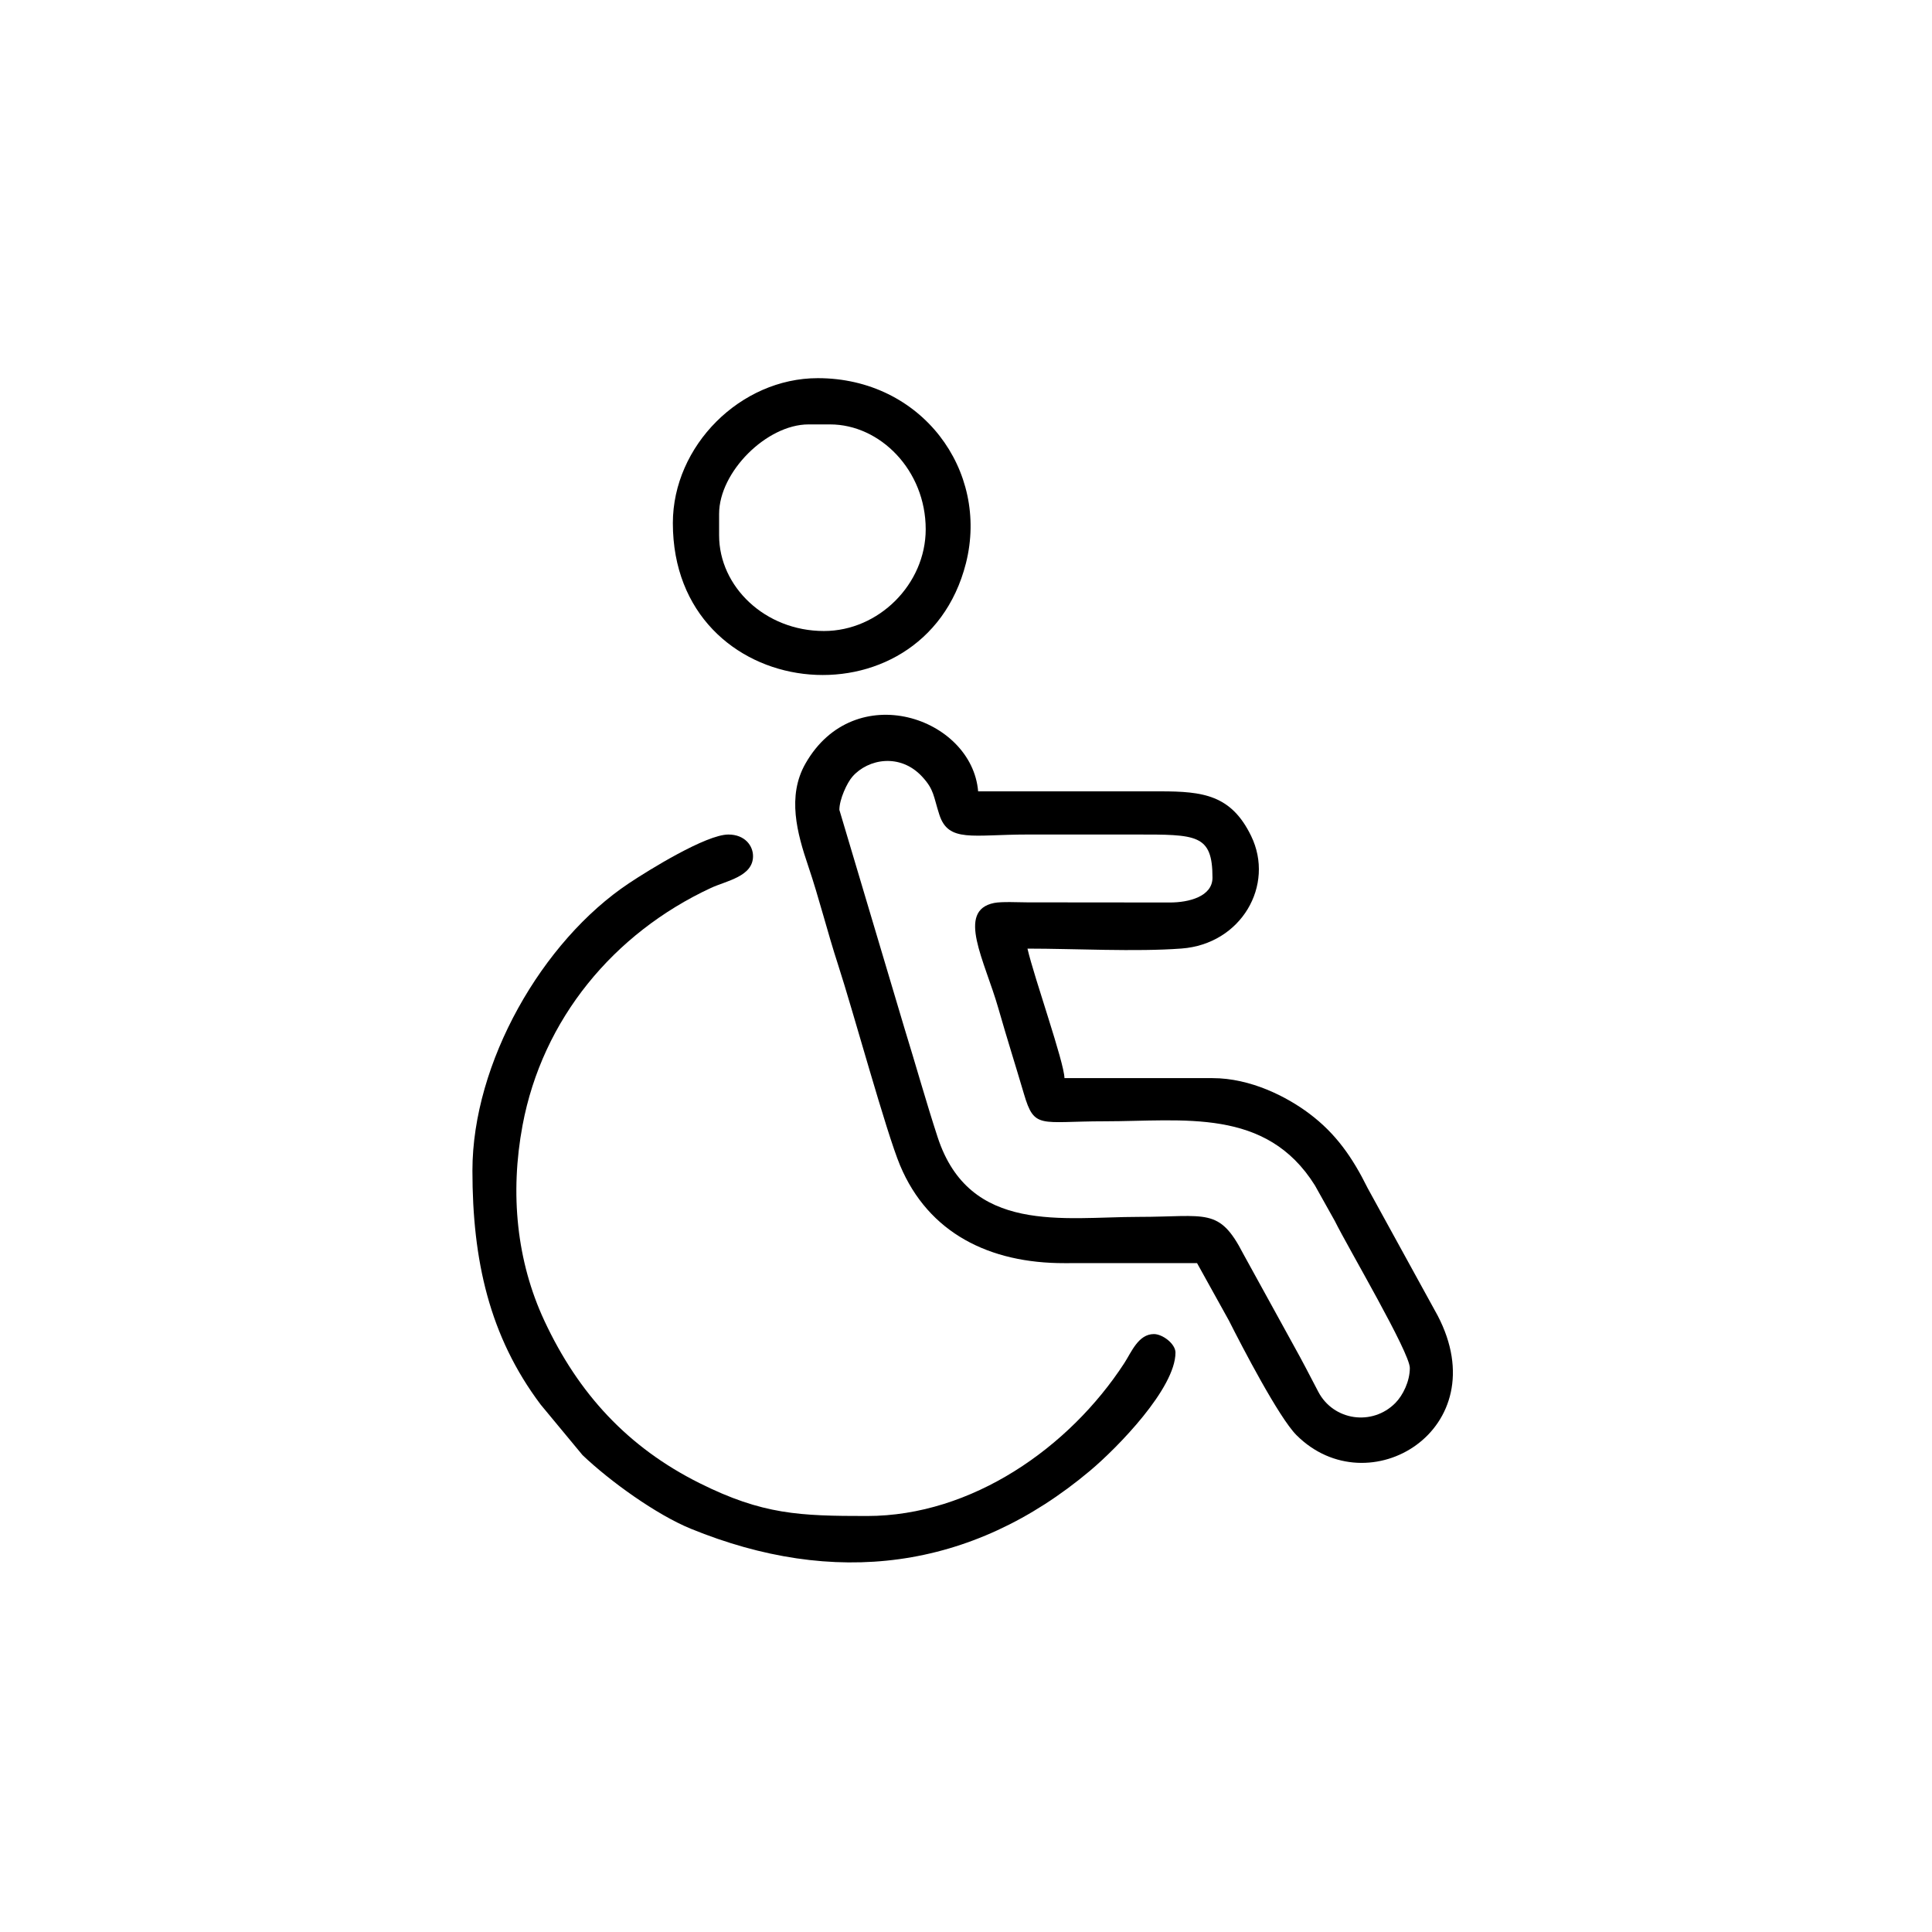 <?xml version="1.0" encoding="UTF-8"?>
<!DOCTYPE svg PUBLIC "-//W3C//DTD SVG 1.1//EN" "http://www.w3.org/Graphics/SVG/1.1/DTD/svg11.dtd">
<!-- Creator: CorelDRAW 2019 (64-Bit) -->
<svg xmlns="http://www.w3.org/2000/svg" xml:space="preserve" width="200mm" height="200mm" version="1.1" style="shape-rendering:geometricPrecision; text-rendering:geometricPrecision; image-rendering:optimizeQuality; fill-rule:evenodd; clip-rule:evenodd"
viewBox="0 0 20000 20000"
 xmlns:xlink="http://www.w3.org/1999/xlink"
 xmlns:xodm="http://www.corel.com/coreldraw/odm/2003">
 <defs>
  <style type="text/css">
   <![CDATA[
    .fil0 {fill:none}
    .fil1 {fill:black}
   ]]>
  </style>
 </defs>
 <g id="Layer_x0020_1">
  <rect class="fil0" x="-34.53" y="44.41" width="20000" height="20000"/>
  <g id="_1709367216048">
   <path class="fil1" d="M8689.11 8383.64c0,-108.94 79.23,-280.12 135.06,-343.77 163.39,-186.3 494.76,-244.47 720.66,-1.22 126.5,136.23 116.49,201.41 179.3,395.28 94.29,290.96 342.78,205.07 912.17,205.07 372.41,0 744.82,0.04 1117.23,0 632.15,-0.06 798.03,-5.51 798.03,446.9 0,193.5 -241.99,257.78 -445.58,256.68l-1469.73 -1.35c-88.93,-0.23 -266.35,-9.54 -344.9,6.23 -395.09,79.31 -97.72,595.82 44.15,1092.62 89.6,313.73 177.66,589.73 264.47,884.69 108.54,368.89 164,282.89 834.35,282.89 816.68,-0.01 1672.57,-144.5 2177.54,663.42l206.15 368.43c140.42,283.78 776.49,1360.66 776.49,1521.83 0,138.18 -71.48,282.83 -149.07,361.67 -237.92,241.82 -641.1,185.52 -798.88,-115.99 -89.72,-171.43 -160.28,-310.17 -254.83,-479.35l-521.14 -947.24c-250.83,-487.05 -379.1,-383.22 -1085.14,-383.22 -772.4,0 -1749.07,185.33 -2079.24,-825.57 -118.6,-363.12 -228.35,-755.32 -342.81,-1125.55l-674.28 -2262.45zm3702.83 4692.39l330.27 595.44c136.28,270.68 516.91,1002.98 698.57,1184.76 743.78,744.27 2078.17,-58.82 1461.44,-1237.99l-724.24 -1318.71c-158,-319.31 -329.19,-564.4 -602.49,-770.12 -235.25,-177.07 -609.76,-368.64 -1003.93,-368.64l-1532.21 0c-3.74,-167.85 -311.32,-1032.74 -383.05,-1340.7 491.62,0 1120.46,34.72 1595.15,-0.88 618.94,-46.42 967.72,-656.04 720.25,-1165.37 -205.86,-423.71 -495.52,-462.29 -942.79,-461.72 -627.77,0.78 -1255.58,0.01 -1883.35,0.01 -63.68,-765.27 -1278.64,-1180.79 -1787.6,-287.31 -192.52,337.99 -85.67,722.63 27.78,1057.58 116.09,342.82 196.73,677.18 311.39,1029.29 153.17,470.41 496.03,1728.16 640.52,2072.77 293.91,700.94 926.51,1013.38 1701.65,1011.62 457.5,-1.05 915.13,-0.03 1372.64,-0.03z"/>
   <path class="fil1" d="M4890.52 12118.4c0,925.72 174.49,1714.39 706.41,2421.83l433.97 523.66c286.08,272.16 763.77,615.86 1121.4,761.95 1474.86,602.46 2898,436.55 4132.29,-601.23 287.4,-241.64 883.91,-854.38 883.91,-1222.88 0,-90.2 -133.13,-191.53 -223.45,-191.53 -161.14,0 -233.12,188.16 -306.07,300.44 -568.31,874.7 -1579.6,1582.91 -2662.57,1582.91 -698.68,0 -1081.12,-13.76 -1734.74,-340.14 -739,-369 -1252.85,-922.69 -1606.51,-1681.35 -286.13,-613.76 -358.3,-1314.86 -225.52,-2024.09 205.72,-1098.68 942.94,-1987.4 1949.25,-2455.85 160.58,-74.75 436.43,-117.66 436.43,-329.66 0,-107.56 -84.48,-223.46 -255.36,-223.46 -230.49,0 -825.83,369.24 -1028.29,503.92 -899.74,598.6 -1621.15,1860.05 -1621.15,2975.48z"/>
   <path class="fil1" d="M8529.51 6532.22c-611.29,0 -1085.31,-461.28 -1085.31,-989.54l0 -223.46c0,-433.42 492.27,-925.7 925.7,-925.7l223.45 0c517.38,0 989.55,474.59 989.55,1085.31 0,567.37 -486.03,1053.39 -1053.39,1053.39zm-1564.13 -1117.23c0,1878.84 2595.24,2144.12 3033.78,416.26 243.84,-960.78 -458.12,-1916.55 -1533.49,-1916.55 -800.29,0 -1500.29,700.01 -1500.29,1500.29z"/>
  </g>
 </g>
</svg>
